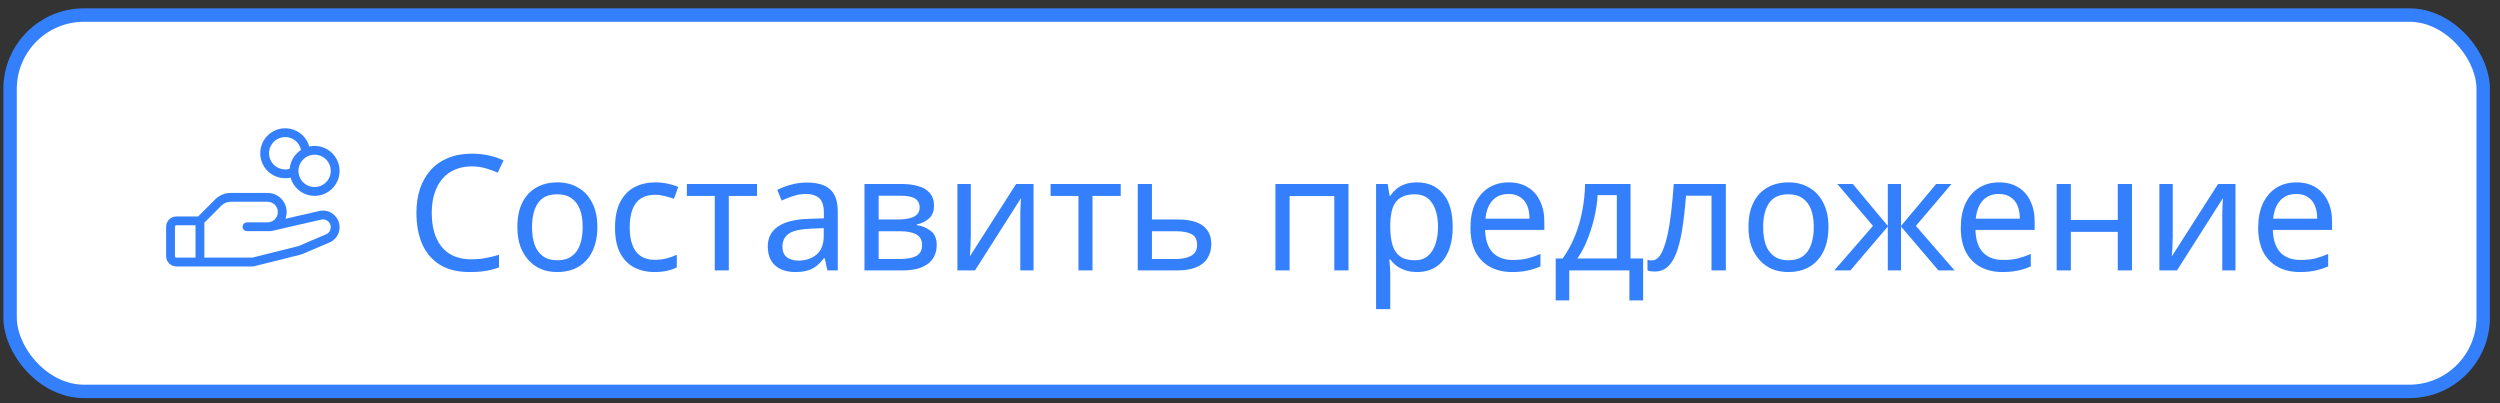 <?xml version="1.0" encoding="UTF-8"?> <svg xmlns="http://www.w3.org/2000/svg" width="186" height="30" viewBox="0 0 186 30" fill="none"><rect x="0" y="0" width="186" height="30" fill="#333333" stroke="none"/><rect x="0.75" y="1.12" width="184" height="28" rx="5.5" fill="white"></rect><rect x="0.75" y="1.12" width="184" height="28" rx="5.5" stroke="#3480FC"></rect><path d="M24.78 15.921C24.63 15.806 24.456 15.727 24.27 15.69C24.085 15.653 23.893 15.66 23.711 15.709L21.237 16.278C21.318 16.063 21.346 15.831 21.317 15.603C21.29 15.375 21.206 15.156 21.076 14.967C20.945 14.778 20.77 14.624 20.566 14.517C20.363 14.41 20.136 14.354 19.906 14.354H17.169C16.953 14.354 16.74 14.396 16.54 14.479C16.341 14.561 16.161 14.682 16.009 14.835L14.739 16.105H13.125C12.922 16.105 12.727 16.185 12.584 16.329C12.44 16.472 12.359 16.667 12.359 16.87V19.058C12.359 19.261 12.44 19.455 12.584 19.599C12.727 19.743 12.922 19.823 13.125 19.823H18.812C18.839 19.823 18.866 19.82 18.892 19.813L22.392 18.938C22.409 18.934 22.425 18.928 22.441 18.922L24.564 18.019L24.582 18.01C24.77 17.917 24.93 17.777 25.049 17.604C25.168 17.431 25.241 17.23 25.26 17.021C25.28 16.812 25.246 16.602 25.162 16.41C25.078 16.217 24.947 16.05 24.78 15.922V15.921ZM13.016 19.058V16.87C13.016 16.841 13.027 16.813 13.048 16.793C13.068 16.772 13.096 16.761 13.125 16.761H14.547V19.167H13.125C13.096 19.167 13.068 19.155 13.048 19.135C13.027 19.114 13.016 19.087 13.016 19.058ZM24.297 17.417L22.207 18.307L18.772 19.167H15.203V16.569L16.472 15.299C16.564 15.207 16.672 15.135 16.792 15.085C16.911 15.036 17.039 15.01 17.169 15.011H19.906C20.109 15.011 20.304 15.091 20.448 15.235C20.591 15.379 20.672 15.573 20.672 15.776C20.672 15.979 20.591 16.174 20.448 16.318C20.304 16.461 20.109 16.542 19.906 16.542H18.375C18.288 16.542 18.204 16.577 18.143 16.638C18.081 16.7 18.047 16.783 18.047 16.87C18.047 16.957 18.081 17.041 18.143 17.102C18.204 17.164 18.288 17.198 18.375 17.198H20.125C20.15 17.198 20.174 17.195 20.198 17.19L23.862 16.347L23.875 16.344C24.013 16.306 24.16 16.321 24.288 16.385C24.416 16.449 24.515 16.558 24.568 16.692C24.62 16.825 24.621 16.972 24.571 17.106C24.521 17.24 24.423 17.351 24.297 17.417ZM21.219 13.261C21.353 13.261 21.486 13.246 21.617 13.218C21.715 13.568 21.914 13.881 22.188 14.118C22.462 14.357 22.8 14.509 23.16 14.557C23.52 14.605 23.886 14.547 24.213 14.389C24.54 14.232 24.814 13.982 25.001 13.671C25.188 13.36 25.279 13 25.264 12.637C25.25 12.275 25.129 11.924 24.917 11.629C24.705 11.335 24.412 11.108 24.073 10.978C23.733 10.848 23.364 10.82 23.009 10.898C22.916 10.565 22.731 10.264 22.476 10.03C22.22 9.797 21.905 9.639 21.565 9.574C21.225 9.51 20.874 9.542 20.551 9.666C20.228 9.791 19.946 10.003 19.737 10.278C19.528 10.554 19.401 10.883 19.368 11.227C19.336 11.572 19.4 11.919 19.554 12.229C19.708 12.539 19.945 12.799 20.239 12.982C20.534 13.164 20.873 13.261 21.219 13.261ZM24.609 12.714C24.609 12.952 24.539 13.184 24.407 13.382C24.274 13.58 24.087 13.734 23.867 13.825C23.647 13.916 23.405 13.94 23.172 13.894C22.938 13.848 22.724 13.733 22.555 13.565C22.387 13.396 22.273 13.182 22.226 12.949C22.18 12.715 22.204 12.473 22.295 12.254C22.386 12.034 22.54 11.846 22.738 11.713C22.936 11.581 23.168 11.511 23.406 11.511C23.725 11.511 24.031 11.637 24.257 11.863C24.483 12.089 24.609 12.395 24.609 12.714ZM21.219 10.198C21.495 10.198 21.763 10.293 21.977 10.467C22.191 10.641 22.339 10.884 22.395 11.155C22.157 11.309 21.958 11.515 21.812 11.759C21.666 12.002 21.578 12.275 21.554 12.557C21.389 12.605 21.215 12.617 21.045 12.591C20.874 12.566 20.712 12.505 20.567 12.411C20.423 12.318 20.3 12.194 20.207 12.049C20.114 11.904 20.054 11.741 20.03 11.571C20.006 11.4 20.018 11.227 20.067 11.062C20.115 10.896 20.199 10.744 20.312 10.614C20.424 10.483 20.564 10.379 20.72 10.307C20.877 10.236 21.047 10.198 21.219 10.198Z" fill="#3480FC"></path><path d="M35.086 12.38C34.63 12.38 34.218 12.46 33.85 12.62C33.482 12.772 33.17 13 32.914 13.304C32.658 13.6 32.462 13.964 32.326 14.396C32.19 14.82 32.122 15.3 32.122 15.836C32.122 16.54 32.23 17.152 32.446 17.672C32.67 18.192 32.998 18.592 33.43 18.872C33.87 19.152 34.418 19.292 35.074 19.292C35.45 19.292 35.806 19.26 36.142 19.196C36.478 19.132 36.806 19.052 37.126 18.956V19.892C36.806 20.012 36.474 20.1 36.13 20.156C35.794 20.212 35.39 20.24 34.918 20.24C34.046 20.24 33.318 20.06 32.734 19.7C32.15 19.34 31.71 18.828 31.414 18.164C31.126 17.5 30.982 16.72 30.982 15.824C30.982 15.176 31.07 14.584 31.246 14.048C31.43 13.512 31.694 13.048 32.038 12.656C32.39 12.264 32.822 11.964 33.334 11.756C33.846 11.54 34.434 11.432 35.098 11.432C35.538 11.432 35.962 11.476 36.37 11.564C36.778 11.652 37.142 11.776 37.462 11.936L37.03 12.848C36.766 12.728 36.47 12.62 36.142 12.524C35.822 12.428 35.47 12.38 35.086 12.38ZM44.444 16.892C44.444 17.428 44.372 17.904 44.228 18.32C44.092 18.728 43.892 19.076 43.628 19.364C43.372 19.652 43.056 19.872 42.68 20.024C42.312 20.168 41.9 20.24 41.444 20.24C41.02 20.24 40.628 20.168 40.268 20.024C39.908 19.872 39.596 19.652 39.332 19.364C39.068 19.076 38.86 18.728 38.708 18.32C38.564 17.904 38.492 17.428 38.492 16.892C38.492 16.18 38.612 15.58 38.852 15.092C39.092 14.596 39.436 14.22 39.884 13.964C40.332 13.7 40.864 13.568 41.48 13.568C42.064 13.568 42.576 13.7 43.016 13.964C43.464 14.22 43.812 14.596 44.06 15.092C44.316 15.58 44.444 16.18 44.444 16.892ZM39.584 16.892C39.584 17.396 39.648 17.836 39.776 18.212C39.912 18.58 40.12 18.864 40.4 19.064C40.68 19.264 41.036 19.364 41.468 19.364C41.9 19.364 42.256 19.264 42.536 19.064C42.816 18.864 43.02 18.58 43.148 18.212C43.284 17.836 43.352 17.396 43.352 16.892C43.352 16.38 43.284 15.944 43.148 15.584C43.012 15.224 42.804 14.948 42.524 14.756C42.252 14.556 41.896 14.456 41.456 14.456C40.8 14.456 40.324 14.672 40.028 15.104C39.732 15.536 39.584 16.132 39.584 16.892ZM48.698 20.24C48.13 20.24 47.622 20.124 47.174 19.892C46.734 19.66 46.386 19.3 46.13 18.812C45.882 18.324 45.758 17.7 45.758 16.94C45.758 16.148 45.89 15.504 46.154 15.008C46.418 14.512 46.774 14.148 47.222 13.916C47.678 13.684 48.194 13.568 48.77 13.568C49.098 13.568 49.414 13.604 49.718 13.676C50.022 13.74 50.27 13.82 50.462 13.916L50.138 14.792C49.946 14.72 49.722 14.652 49.466 14.588C49.21 14.524 48.97 14.492 48.746 14.492C48.314 14.492 47.958 14.584 47.678 14.768C47.398 14.952 47.19 15.224 47.054 15.584C46.918 15.944 46.85 16.392 46.85 16.928C46.85 17.44 46.918 17.876 47.054 18.236C47.19 18.596 47.394 18.868 47.666 19.052C47.938 19.236 48.278 19.328 48.686 19.328C49.038 19.328 49.346 19.292 49.61 19.22C49.882 19.148 50.13 19.06 50.354 18.956V19.892C50.138 20.004 49.898 20.088 49.634 20.144C49.378 20.208 49.066 20.24 48.698 20.24ZM56.323 14.576H54.223V20.12H53.179V14.576H51.103V13.688H56.323V14.576ZM60.026 13.58C60.81 13.58 61.39 13.752 61.766 14.096C62.142 14.44 62.33 14.988 62.33 15.74V20.12H61.562L61.358 19.208H61.31C61.126 19.44 60.934 19.636 60.734 19.796C60.542 19.948 60.318 20.06 60.062 20.132C59.814 20.204 59.51 20.24 59.15 20.24C58.766 20.24 58.418 20.172 58.106 20.036C57.802 19.9 57.562 19.692 57.386 19.412C57.21 19.124 57.122 18.764 57.122 18.332C57.122 17.692 57.374 17.2 57.878 16.856C58.382 16.504 59.158 16.312 60.206 16.28L61.298 16.244V15.86C61.298 15.324 61.182 14.952 60.95 14.744C60.718 14.536 60.39 14.432 59.966 14.432C59.63 14.432 59.31 14.484 59.006 14.588C58.702 14.684 58.418 14.796 58.154 14.924L57.83 14.132C58.11 13.98 58.442 13.852 58.826 13.748C59.21 13.636 59.61 13.58 60.026 13.58ZM60.338 17.012C59.538 17.044 58.982 17.172 58.67 17.396C58.366 17.62 58.214 17.936 58.214 18.344C58.214 18.704 58.322 18.968 58.538 19.136C58.762 19.304 59.046 19.388 59.39 19.388C59.934 19.388 60.386 19.24 60.746 18.944C61.106 18.64 61.286 18.176 61.286 17.552V16.976L60.338 17.012ZM69.489 15.308C69.489 15.708 69.369 16.02 69.129 16.244C68.889 16.468 68.581 16.62 68.205 16.7V16.748C68.605 16.804 68.953 16.948 69.249 17.18C69.545 17.404 69.693 17.756 69.693 18.236C69.693 18.508 69.641 18.76 69.537 18.992C69.441 19.224 69.289 19.424 69.081 19.592C68.873 19.76 68.605 19.892 68.277 19.988C67.949 20.076 67.553 20.12 67.089 20.12H64.317V13.688H67.077C67.533 13.688 67.941 13.74 68.301 13.844C68.669 13.94 68.957 14.108 69.165 14.348C69.381 14.58 69.489 14.9 69.489 15.308ZM68.601 18.236C68.601 17.868 68.461 17.604 68.181 17.444C67.901 17.284 67.489 17.204 66.945 17.204H65.373V19.268H66.969C67.497 19.268 67.901 19.192 68.181 19.04C68.461 18.88 68.601 18.612 68.601 18.236ZM68.421 15.44C68.421 15.136 68.309 14.916 68.085 14.78C67.869 14.636 67.513 14.564 67.017 14.564H65.373V16.328H66.825C67.345 16.328 67.741 16.256 68.013 16.112C68.285 15.968 68.421 15.744 68.421 15.44ZM72.227 17.612C72.227 17.684 72.223 17.788 72.215 17.924C72.215 18.052 72.211 18.192 72.203 18.344C72.195 18.488 72.187 18.628 72.179 18.764C72.171 18.892 72.163 18.996 72.155 19.076L75.599 13.688H76.895V20.12H75.911V16.328C75.911 16.2 75.911 16.032 75.911 15.824C75.919 15.616 75.927 15.412 75.935 15.212C75.943 15.004 75.951 14.848 75.959 14.744L72.539 20.12H71.231V13.688H72.227V17.612ZM83.382 14.576H81.282V20.12H80.238V14.576H78.162V13.688H83.382V14.576ZM87.613 16.328C88.173 16.328 88.637 16.396 89.005 16.532C89.373 16.668 89.649 16.872 89.833 17.144C90.025 17.408 90.121 17.744 90.121 18.152C90.121 18.552 90.029 18.9 89.845 19.196C89.669 19.492 89.393 19.72 89.017 19.88C88.641 20.04 88.157 20.12 87.565 20.12H84.649V13.688H85.705V16.328H87.613ZM89.065 18.212C89.065 17.82 88.925 17.556 88.645 17.42C88.373 17.276 87.989 17.204 87.493 17.204H85.705V19.268H87.517C87.965 19.268 88.333 19.188 88.621 19.028C88.917 18.868 89.065 18.596 89.065 18.212ZM100.327 13.688V20.12H99.271V14.588H95.947V20.12H94.891V13.688H100.327ZM105.439 13.568C106.231 13.568 106.867 13.844 107.347 14.396C107.835 14.948 108.079 15.78 108.079 16.892C108.079 17.62 107.967 18.236 107.743 18.74C107.527 19.236 107.219 19.612 106.819 19.868C106.427 20.116 105.963 20.24 105.427 20.24C105.099 20.24 104.807 20.196 104.551 20.108C104.295 20.02 104.075 19.908 103.891 19.772C103.715 19.628 103.563 19.472 103.435 19.304H103.363C103.379 19.44 103.395 19.612 103.411 19.82C103.427 20.028 103.435 20.208 103.435 20.36V23H102.379V13.688H103.243L103.387 14.564H103.435C103.563 14.38 103.715 14.212 103.891 14.06C104.075 13.908 104.291 13.788 104.539 13.7C104.795 13.612 105.095 13.568 105.439 13.568ZM105.247 14.456C104.815 14.456 104.467 14.54 104.203 14.708C103.939 14.868 103.747 15.112 103.627 15.44C103.507 15.768 103.443 16.184 103.435 16.688V16.892C103.435 17.42 103.491 17.868 103.603 18.236C103.715 18.604 103.903 18.884 104.167 19.076C104.439 19.268 104.807 19.364 105.271 19.364C105.663 19.364 105.983 19.256 106.231 19.04C106.487 18.824 106.675 18.532 106.795 18.164C106.923 17.788 106.987 17.36 106.987 16.88C106.987 16.144 106.843 15.556 106.555 15.116C106.275 14.676 105.839 14.456 105.247 14.456ZM112.246 13.568C112.798 13.568 113.27 13.688 113.662 13.928C114.062 14.168 114.366 14.508 114.574 14.948C114.79 15.38 114.898 15.888 114.898 16.472V17.108H110.494C110.51 17.836 110.694 18.392 111.046 18.776C111.406 19.152 111.906 19.34 112.546 19.34C112.954 19.34 113.314 19.304 113.626 19.232C113.946 19.152 114.274 19.04 114.61 18.896V19.82C114.282 19.964 113.958 20.068 113.638 20.132C113.318 20.204 112.938 20.24 112.498 20.24C111.89 20.24 111.35 20.116 110.878 19.868C110.414 19.62 110.05 19.252 109.786 18.764C109.53 18.268 109.402 17.664 109.402 16.952C109.402 16.248 109.518 15.644 109.75 15.14C109.99 14.636 110.322 14.248 110.746 13.976C111.178 13.704 111.678 13.568 112.246 13.568ZM112.234 14.432C111.73 14.432 111.33 14.596 111.034 14.924C110.746 15.244 110.574 15.692 110.518 16.268H113.794C113.794 15.9 113.738 15.58 113.626 15.308C113.514 15.036 113.342 14.824 113.11 14.672C112.886 14.512 112.594 14.432 112.234 14.432ZM121.312 13.688V19.232H122.248V22.352H121.228V20.12H116.752V22.352H115.744V19.232H116.26C116.628 18.72 116.932 18.164 117.172 17.564C117.42 16.956 117.604 16.324 117.724 15.668C117.852 15.004 117.92 14.344 117.928 13.688H121.312ZM118.864 14.516C118.832 15.06 118.748 15.624 118.612 16.208C118.476 16.784 118.3 17.336 118.084 17.864C117.876 18.392 117.632 18.848 117.352 19.232H120.292V14.516H118.864ZM128.404 20.12H127.336V14.564H125.44C125.36 15.58 125.26 16.448 125.14 17.168C125.02 17.88 124.868 18.46 124.684 18.908C124.5 19.356 124.28 19.684 124.024 19.892C123.768 20.1 123.468 20.204 123.124 20.204C123.02 20.204 122.916 20.196 122.812 20.18C122.716 20.172 122.636 20.152 122.572 20.12V19.328C122.62 19.344 122.672 19.356 122.728 19.364C122.784 19.372 122.84 19.376 122.896 19.376C123.072 19.376 123.232 19.304 123.376 19.16C123.52 19.016 123.648 18.796 123.76 18.5C123.88 18.204 123.988 17.832 124.084 17.384C124.18 16.928 124.264 16.392 124.336 15.776C124.408 15.16 124.472 14.464 124.528 13.688H128.404V20.12ZM136.038 16.892C136.038 17.428 135.966 17.904 135.822 18.32C135.686 18.728 135.486 19.076 135.222 19.364C134.966 19.652 134.65 19.872 134.274 20.024C133.906 20.168 133.494 20.24 133.038 20.24C132.614 20.24 132.222 20.168 131.862 20.024C131.502 19.872 131.19 19.652 130.926 19.364C130.662 19.076 130.454 18.728 130.302 18.32C130.158 17.904 130.086 17.428 130.086 16.892C130.086 16.18 130.206 15.58 130.446 15.092C130.686 14.596 131.03 14.22 131.478 13.964C131.926 13.7 132.458 13.568 133.074 13.568C133.658 13.568 134.17 13.7 134.61 13.964C135.058 14.22 135.406 14.596 135.654 15.092C135.91 15.58 136.038 16.18 136.038 16.892ZM131.178 16.892C131.178 17.396 131.242 17.836 131.37 18.212C131.506 18.58 131.714 18.864 131.994 19.064C132.274 19.264 132.63 19.364 133.062 19.364C133.494 19.364 133.85 19.264 134.13 19.064C134.41 18.864 134.614 18.58 134.742 18.212C134.878 17.836 134.946 17.396 134.946 16.892C134.946 16.38 134.878 15.944 134.742 15.584C134.606 15.224 134.398 14.948 134.118 14.756C133.846 14.556 133.49 14.456 133.05 14.456C132.394 14.456 131.918 14.672 131.622 15.104C131.326 15.536 131.178 16.132 131.178 16.892ZM145.193 13.688L142.541 16.808L145.421 20.12H144.221L141.437 16.856V20.12H140.453V16.856L137.669 20.12H136.469L139.349 16.808L136.697 13.688H137.849L140.453 16.808V13.688H141.437V16.808L144.053 13.688H145.193ZM148.727 13.568C149.279 13.568 149.751 13.688 150.143 13.928C150.543 14.168 150.847 14.508 151.055 14.948C151.271 15.38 151.379 15.888 151.379 16.472V17.108H146.975C146.991 17.836 147.175 18.392 147.527 18.776C147.887 19.152 148.387 19.34 149.027 19.34C149.435 19.34 149.795 19.304 150.107 19.232C150.427 19.152 150.755 19.04 151.091 18.896V19.82C150.763 19.964 150.439 20.068 150.119 20.132C149.799 20.204 149.419 20.24 148.979 20.24C148.371 20.24 147.831 20.116 147.359 19.868C146.895 19.62 146.531 19.252 146.267 18.764C146.011 18.268 145.883 17.664 145.883 16.952C145.883 16.248 145.999 15.644 146.231 15.14C146.471 14.636 146.803 14.248 147.227 13.976C147.659 13.704 148.159 13.568 148.727 13.568ZM148.715 14.432C148.211 14.432 147.811 14.596 147.515 14.924C147.227 15.244 147.055 15.692 146.999 16.268H150.275C150.275 15.9 150.219 15.58 150.107 15.308C149.995 15.036 149.823 14.824 149.591 14.672C149.367 14.512 149.075 14.432 148.715 14.432ZM154.072 13.688V16.364H157.564V13.688H158.62V20.12H157.564V17.252H154.072V20.12H153.016V13.688H154.072ZM161.653 17.612C161.653 17.684 161.649 17.788 161.641 17.924C161.641 18.052 161.637 18.192 161.629 18.344C161.621 18.488 161.613 18.628 161.605 18.764C161.597 18.892 161.589 18.996 161.581 19.076L165.025 13.688H166.321V20.12H165.337V16.328C165.337 16.2 165.337 16.032 165.337 15.824C165.345 15.616 165.353 15.412 165.361 15.212C165.369 15.004 165.377 14.848 165.385 14.744L161.965 20.12H160.657V13.688H161.653V17.612ZM170.852 13.568C171.404 13.568 171.876 13.688 172.268 13.928C172.668 14.168 172.972 14.508 173.18 14.948C173.396 15.38 173.504 15.888 173.504 16.472V17.108H169.1C169.116 17.836 169.3 18.392 169.652 18.776C170.012 19.152 170.512 19.34 171.152 19.34C171.56 19.34 171.92 19.304 172.232 19.232C172.552 19.152 172.88 19.04 173.216 18.896V19.82C172.888 19.964 172.564 20.068 172.244 20.132C171.924 20.204 171.544 20.24 171.104 20.24C170.496 20.24 169.956 20.116 169.484 19.868C169.02 19.62 168.656 19.252 168.392 18.764C168.136 18.268 168.008 17.664 168.008 16.952C168.008 16.248 168.124 15.644 168.356 15.14C168.596 14.636 168.928 14.248 169.352 13.976C169.784 13.704 170.284 13.568 170.852 13.568ZM170.84 14.432C170.336 14.432 169.936 14.596 169.64 14.924C169.352 15.244 169.18 15.692 169.124 16.268H172.4C172.4 15.9 172.344 15.58 172.232 15.308C172.12 15.036 171.948 14.824 171.716 14.672C171.492 14.512 171.2 14.432 170.84 14.432Z" fill="#3480FC"></path></svg> 